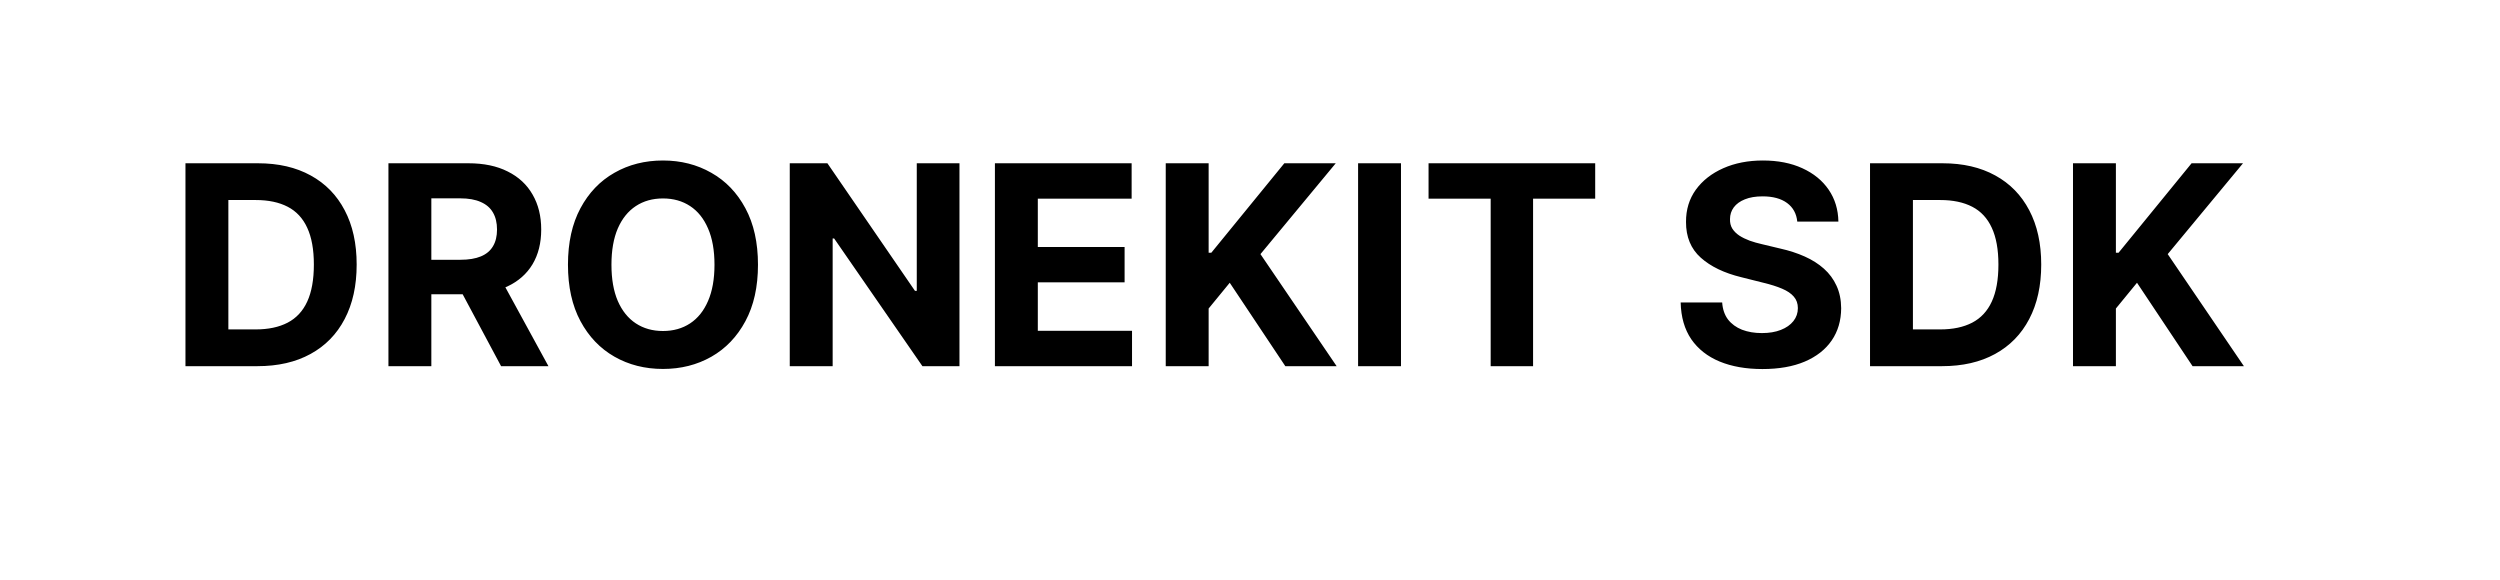 <svg width="1147" height="266" viewBox="0 0 1147 266" fill="none" xmlns="http://www.w3.org/2000/svg">
<path d="M118.091 168H85.091V74.909H118.364C127.727 74.909 135.788 76.773 142.545 80.5C149.303 84.197 154.5 89.515 158.136 96.454C161.803 103.394 163.636 111.697 163.636 121.364C163.636 131.061 161.803 139.394 158.136 146.364C154.5 153.333 149.273 158.682 142.455 162.409C135.667 166.136 127.545 168 118.091 168ZM104.773 151.136H117.273C123.091 151.136 127.985 150.106 131.955 148.045C135.955 145.955 138.955 142.727 140.955 138.364C142.985 133.97 144 128.303 144 121.364C144 114.485 142.985 108.864 140.955 104.5C138.955 100.136 135.97 96.924 132 94.864C128.03 92.803 123.136 91.773 117.318 91.773H104.773V151.136ZM178.216 168V74.909H214.943C221.973 74.909 227.973 76.167 232.943 78.682C237.943 81.167 241.746 84.697 244.352 89.273C246.989 93.818 248.307 99.167 248.307 105.318C248.307 111.5 246.973 116.818 244.307 121.273C241.64 125.697 237.777 129.091 232.716 131.455C227.686 133.818 221.595 135 214.443 135H189.852V119.182H211.261C215.019 119.182 218.14 118.667 220.625 117.636C223.11 116.606 224.958 115.061 226.17 113C227.413 110.939 228.034 108.379 228.034 105.318C228.034 102.227 227.413 99.621 226.17 97.5C224.958 95.379 223.095 93.773 220.58 92.682C218.095 91.561 214.958 91 211.17 91H197.898V168H178.216ZM228.489 125.636L251.625 168H229.898L207.261 125.636H228.489ZM347.761 121.455C347.761 131.606 345.837 140.242 341.989 147.364C338.17 154.485 332.958 159.924 326.352 163.682C319.777 167.409 312.383 169.273 304.17 169.273C295.898 169.273 288.473 167.394 281.898 163.636C275.322 159.879 270.125 154.439 266.307 147.318C262.489 140.197 260.58 131.576 260.58 121.455C260.58 111.303 262.489 102.667 266.307 95.546C270.125 88.424 275.322 83 281.898 79.273C288.473 75.515 295.898 73.636 304.17 73.636C312.383 73.636 319.777 75.515 326.352 79.273C332.958 83 338.17 88.424 341.989 95.546C345.837 102.667 347.761 111.303 347.761 121.455ZM327.807 121.455C327.807 114.879 326.822 109.333 324.852 104.818C322.913 100.303 320.17 96.879 316.625 94.546C313.08 92.212 308.928 91.046 304.17 91.046C299.413 91.046 295.261 92.212 291.716 94.546C288.17 96.879 285.413 100.303 283.443 104.818C281.504 109.333 280.534 114.879 280.534 121.455C280.534 128.03 281.504 133.576 283.443 138.091C285.413 142.606 288.17 146.03 291.716 148.364C295.261 150.697 299.413 151.864 304.17 151.864C308.928 151.864 313.08 150.697 316.625 148.364C320.17 146.03 322.913 142.606 324.852 138.091C326.822 133.576 327.807 128.03 327.807 121.455ZM440.205 74.909V168H423.205L382.705 109.409H382.023V168H362.341V74.909H379.614L419.795 133.455H420.614V74.909H440.205ZM456.466 168V74.909H519.193V91.136H476.148V113.318H515.966V129.545H476.148V151.773H519.375V168H456.466ZM534.841 168V74.909H554.523V115.955H555.75L589.25 74.909H612.841L578.295 116.591L613.25 168H589.705L564.205 129.727L554.523 141.545V168H534.841ZM642.773 74.909V168H623.091V74.909H642.773ZM655.42 91.136V74.909H731.875V91.136H703.375V168H683.92V91.136H655.42ZM824.591 101.682C824.227 98.015 822.667 95.167 819.909 93.136C817.152 91.106 813.409 90.091 808.682 90.091C805.47 90.091 802.758 90.546 800.545 91.454C798.333 92.333 796.636 93.561 795.455 95.136C794.303 96.712 793.727 98.5 793.727 100.5C793.667 102.167 794.015 103.621 794.773 104.864C795.561 106.106 796.636 107.182 798 108.091C799.364 108.97 800.939 109.742 802.727 110.409C804.515 111.045 806.424 111.591 808.455 112.045L816.818 114.045C820.879 114.955 824.606 116.167 828 117.682C831.394 119.197 834.333 121.061 836.818 123.273C839.303 125.485 841.227 128.091 842.591 131.091C843.985 134.091 844.697 137.53 844.727 141.409C844.697 147.106 843.242 152.045 840.364 156.227C837.515 160.379 833.394 163.606 828 165.909C822.636 168.182 816.167 169.318 808.591 169.318C801.076 169.318 794.53 168.167 788.955 165.864C783.409 163.561 779.076 160.152 775.955 155.636C772.864 151.091 771.242 145.47 771.091 138.773H790.136C790.348 141.894 791.242 144.5 792.818 146.591C794.424 148.652 796.561 150.212 799.227 151.273C801.924 152.303 804.97 152.818 808.364 152.818C811.697 152.818 814.591 152.333 817.045 151.364C819.53 150.394 821.455 149.045 822.818 147.318C824.182 145.591 824.864 143.606 824.864 141.364C824.864 139.273 824.242 137.515 823 136.091C821.788 134.667 820 133.455 817.636 132.455C815.303 131.455 812.439 130.545 809.045 129.727L798.909 127.182C791.061 125.273 784.864 122.288 780.318 118.227C775.773 114.167 773.515 108.697 773.545 101.818C773.515 96.182 775.015 91.258 778.045 87.046C781.106 82.833 785.303 79.546 790.636 77.182C795.97 74.818 802.03 73.636 808.818 73.636C815.727 73.636 821.758 74.818 826.909 77.182C832.091 79.546 836.121 82.833 839 87.046C841.879 91.258 843.364 96.136 843.455 101.682H824.591ZM890.966 168H857.966V74.909H891.239C900.602 74.909 908.663 76.773 915.42 80.5C922.178 84.197 927.375 89.515 931.011 96.454C934.678 103.394 936.511 111.697 936.511 121.364C936.511 131.061 934.678 139.394 931.011 146.364C927.375 153.333 922.148 158.682 915.33 162.409C908.542 166.136 900.42 168 890.966 168ZM877.648 151.136H890.148C895.966 151.136 900.86 150.106 904.83 148.045C908.83 145.955 911.83 142.727 913.83 138.364C915.86 133.97 916.875 128.303 916.875 121.364C916.875 114.485 915.86 108.864 913.83 104.5C911.83 100.136 908.845 96.924 904.875 94.864C900.905 92.803 896.011 91.773 890.193 91.773H877.648V151.136ZM951.091 168V74.909H970.773V115.955H972L1005.5 74.909H1029.09L994.545 116.591L1029.5 168H1005.95L980.455 129.727L970.773 141.545V168H951.091Z" fill="black"/>
</svg>
